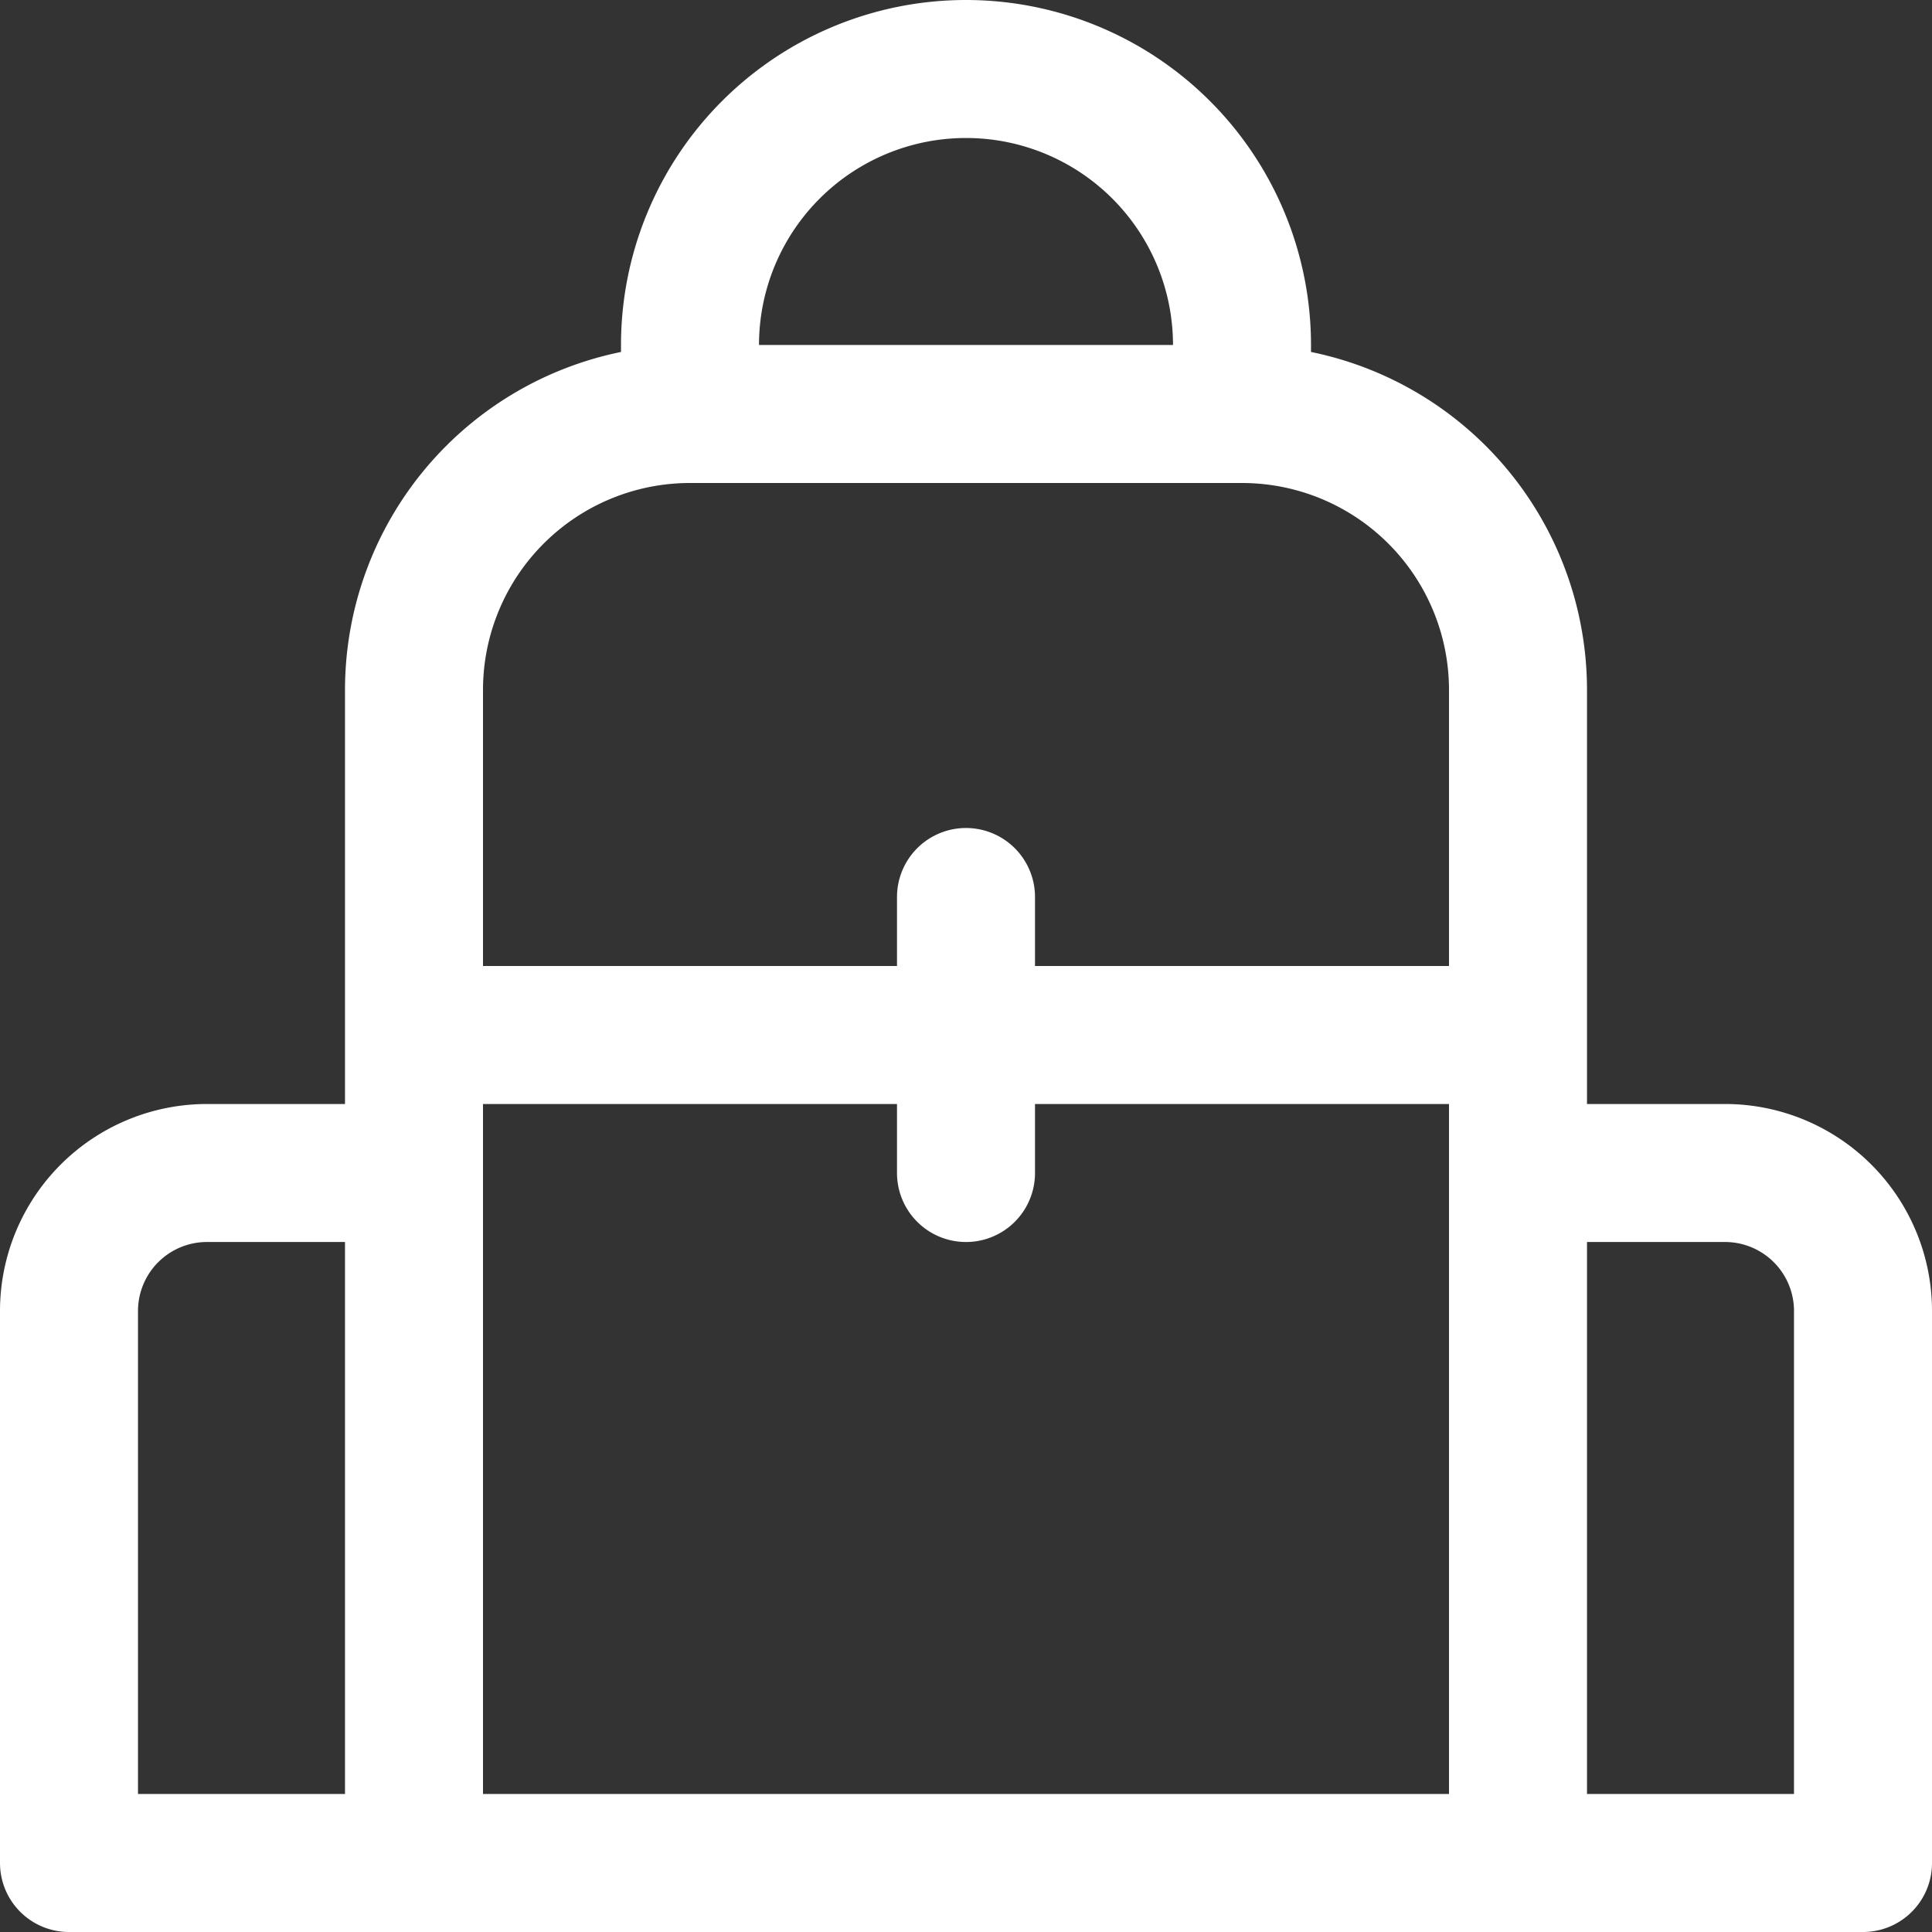<svg xmlns="http://www.w3.org/2000/svg" width="48" height="48" viewBox="0 0 14 14"><rect x="0" y="0" width="14" height="14" fill="#333333" stroke="none"/><path fill="none" stroke="#fff" stroke-linecap="round" stroke-linejoin="round" d="M5 3h4a2 2 0 0 1 2 2v8.5H3V5a2 2 0 0 1 2-2M3 13.5H.5v-4a1 1 0 0 1 1-1H3m8 0h1.5a1 1 0 0 1 1 1v4H11m-8-6h8m-4-1v2M5 3v-.5a2 2 0 1 1 4 0V3" stroke-width="1"/></svg>